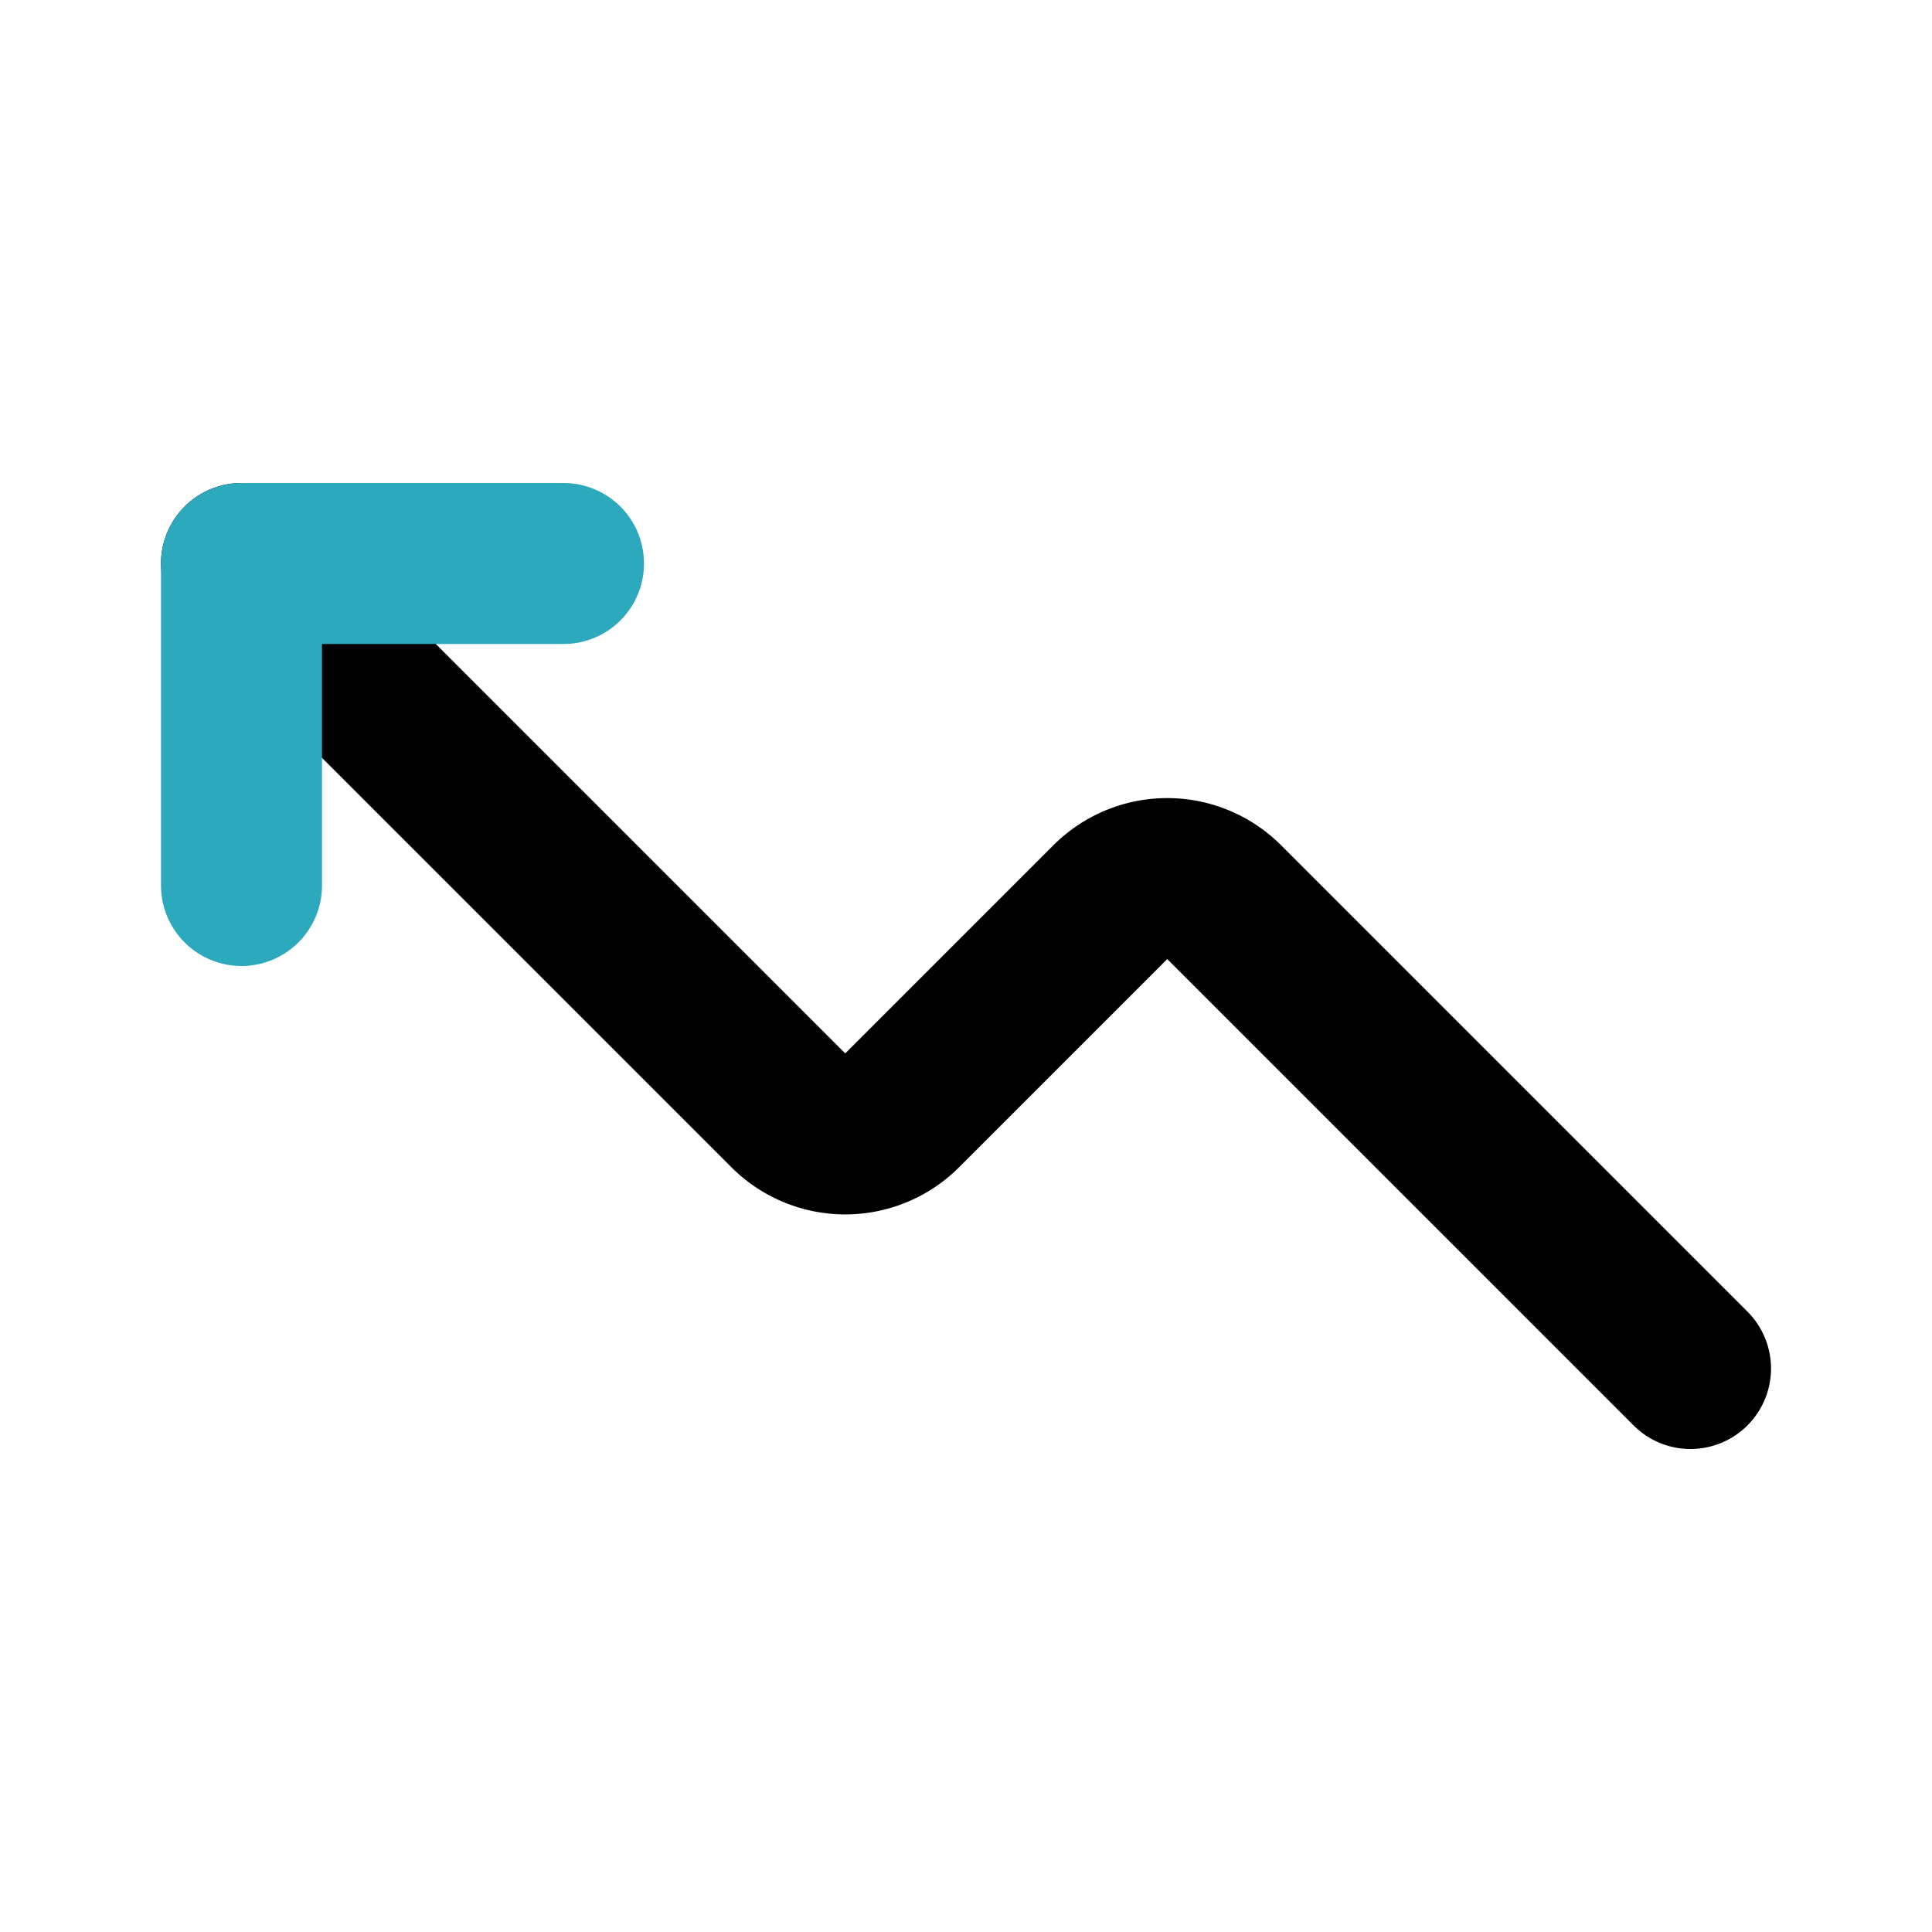 <?xml version="1.0" encoding="utf-8"?><!-- Скачано с сайта svg4.ru / Downloaded from svg4.ru -->
<svg fill="#000000" width="800px" height="800px" viewBox="0 0 24 24" id="up-trend-left-round" data-name="Line Color" xmlns="http://www.w3.org/2000/svg" class="icon line-color"><path id="primary" d="M21,17l-5.79-5.79a1,1,0,0,0-1.42,0l-2.58,2.58a1,1,0,0,1-1.42,0L3,7" style="fill: none; stroke: rgb(0, 0, 0); stroke-linecap: round; stroke-linejoin: round; stroke-width: 2;"></path><polyline id="secondary" points="7 7 3 7 3 11" style="fill: none; stroke: rgb(44, 169, 188); stroke-linecap: round; stroke-linejoin: round; stroke-width: 2;"></polyline></svg>